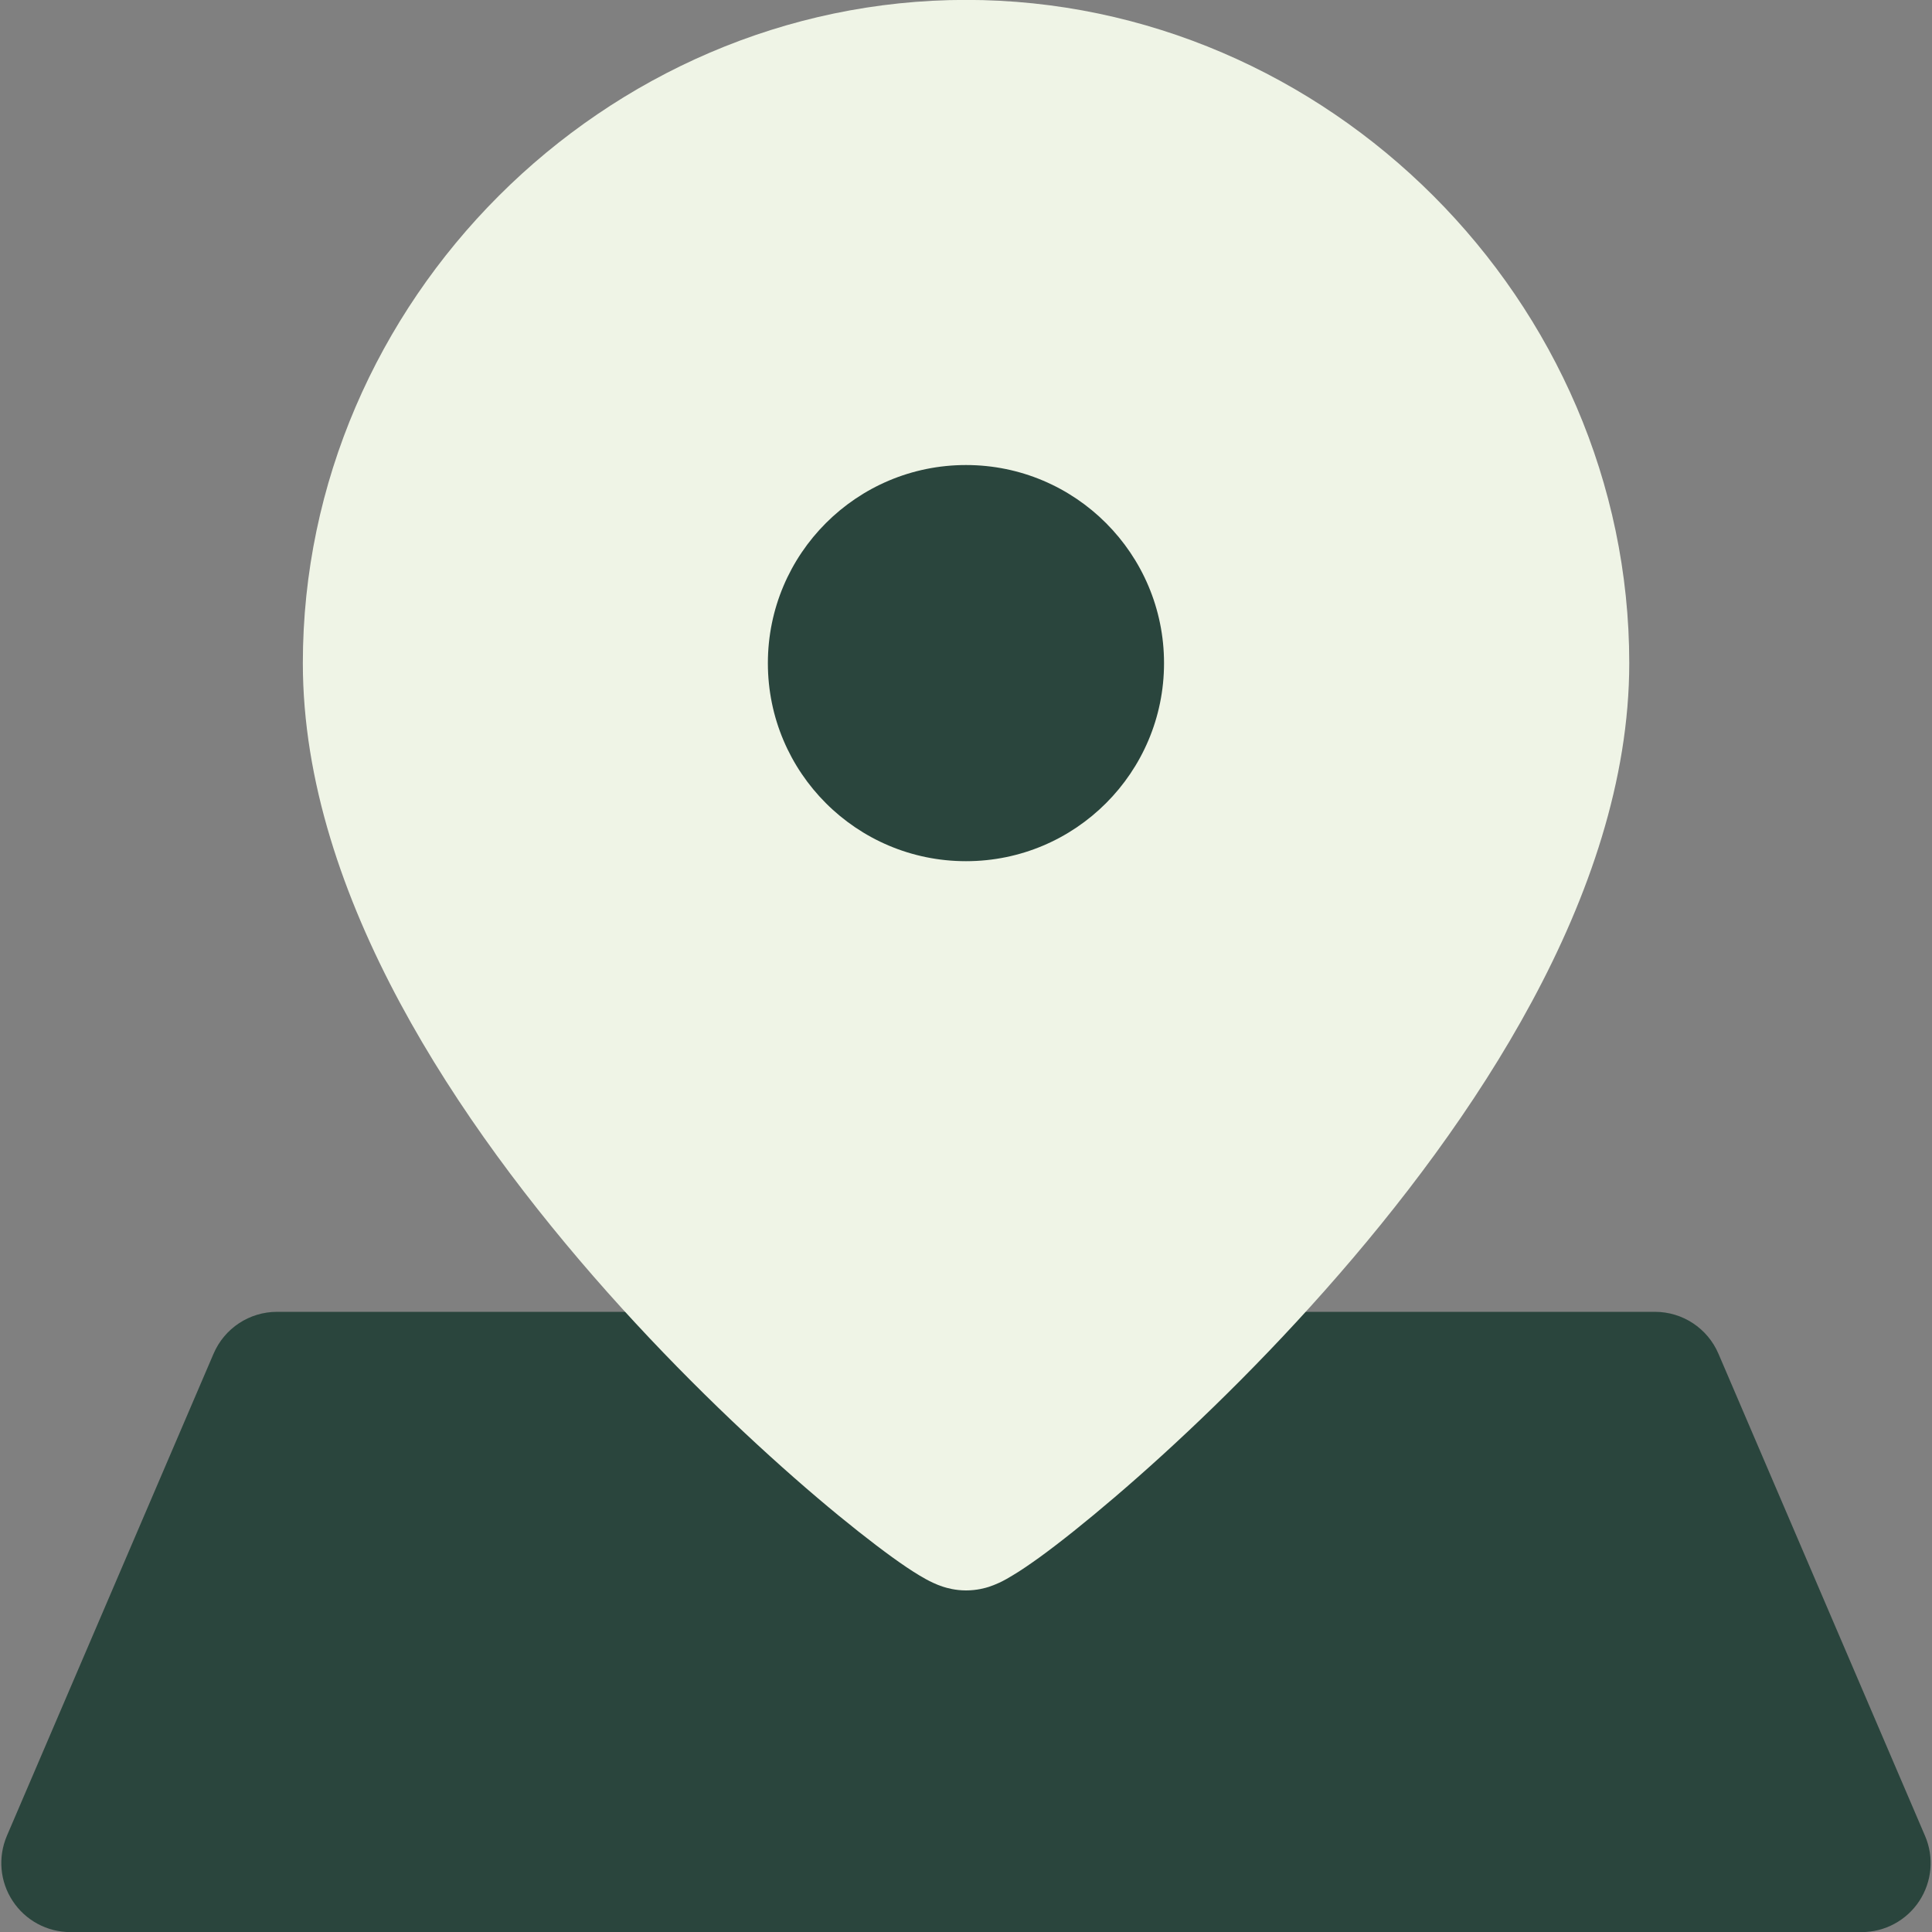 <?xml version="1.0" encoding="UTF-8"?>
<svg xmlns="http://www.w3.org/2000/svg" width="20" height="20" viewBox="0 0 20 20" fill="none">
  <rect x="0" y="0" width="20" height="20" fill="#808080" stroke="none"/>
  <g clip-path="url(#clip0_2092_1419)">
    <path fill-rule="evenodd" clip-rule="evenodd" d="M2.868 13.58C2.582 13.58 2.324 13.75 2.211 14.013L0.071 19.005C-0.023 19.226 -0.001 19.479 0.132 19.68C0.264 19.88 0.488 20.001 0.728 20.001H19.272C19.512 20.001 19.736 19.88 19.868 19.68C20 19.479 20.023 19.226 19.928 19.005L17.789 14.013C17.676 13.75 17.418 13.58 17.132 13.58H15.816H4.184H2.868Z" fill="#2A453D"></path>
    <path fill-rule="evenodd" clip-rule="evenodd" d="M10.001 -0.001C6.256 -0.001 3.135 3.119 3.135 6.864C3.135 8.087 3.555 9.292 4.142 10.384C4.732 11.481 5.512 12.504 6.287 13.376C7.064 14.249 7.848 14.984 8.46 15.504C8.765 15.763 9.033 15.973 9.239 16.122C9.34 16.195 9.436 16.26 9.518 16.309C9.558 16.333 9.607 16.361 9.659 16.385C9.685 16.397 9.722 16.413 9.766 16.427C9.801 16.438 9.888 16.464 10.001 16.464C10.114 16.464 10.202 16.438 10.237 16.427C10.281 16.412 10.319 16.396 10.345 16.384C10.396 16.36 10.445 16.332 10.485 16.307C10.568 16.258 10.663 16.192 10.765 16.119C10.971 15.969 11.238 15.757 11.543 15.496C12.154 14.974 12.939 14.235 13.715 13.359C14.49 12.485 15.27 11.461 15.859 10.367C16.446 9.278 16.866 8.077 16.866 6.864C16.866 3.119 13.746 -0.001 10.001 -0.001Z" fill="#EFF4E6"></path>
    <path d="M10 8.915C11.132 8.915 12.05 7.997 12.05 6.865C12.05 5.733 11.132 4.814 10 4.814C8.867 4.814 7.949 5.733 7.949 6.865C7.949 7.997 8.867 8.915 10 8.915Z" fill="#2A453D"></path>
  </g>
  <defs>
    <clipPath id="clip0_2092_1419">
      <rect width="20" height="20" fill="white"></rect>
    </clipPath>
  </defs>
</svg>

